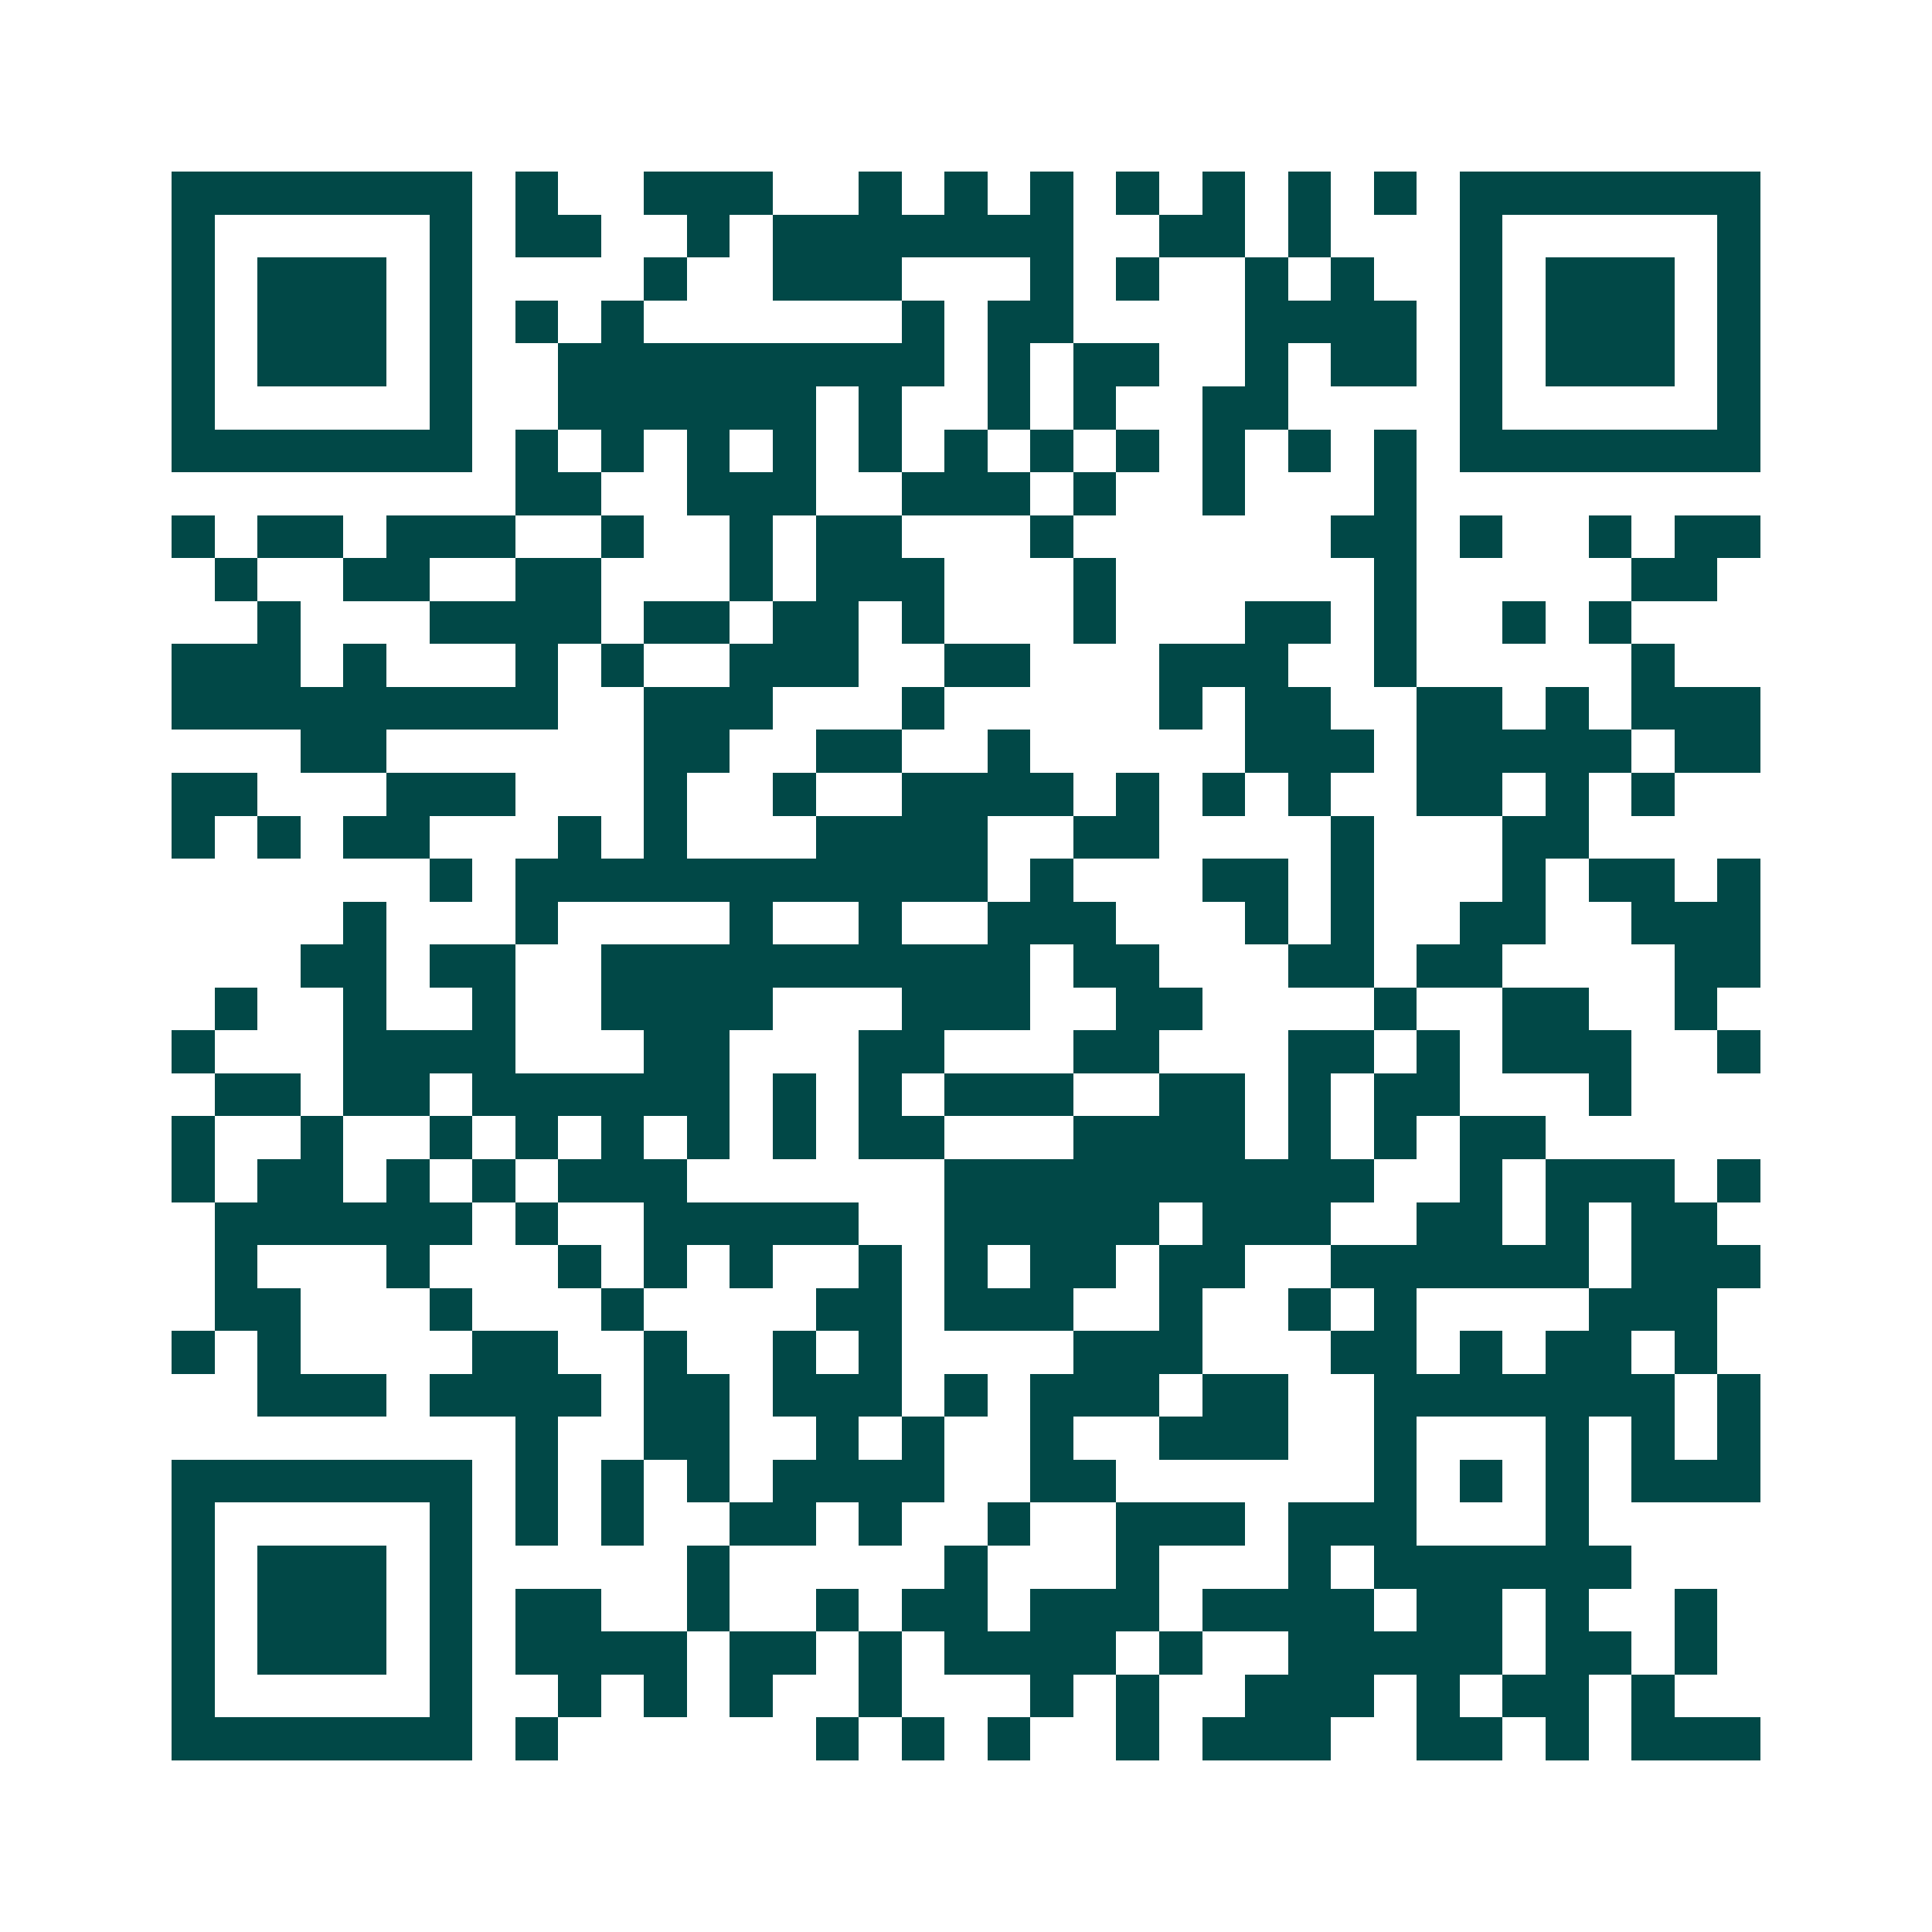 <svg xmlns="http://www.w3.org/2000/svg" width="200" height="200" viewBox="0 0 45 45" shape-rendering="crispEdges"><path fill="#ffffff" d="M0 0h45v45H0z"/><path stroke="#014847" d="M4 4.5h7m1 0h1m2 0h3m2 0h1m1 0h1m1 0h1m1 0h1m1 0h1m1 0h1m1 0h1m1 0h7M4 5.5h1m5 0h1m1 0h2m2 0h1m1 0h7m2 0h2m1 0h1m3 0h1m5 0h1M4 6.5h1m1 0h3m1 0h1m4 0h1m2 0h3m3 0h1m1 0h1m2 0h1m1 0h1m2 0h1m1 0h3m1 0h1M4 7.5h1m1 0h3m1 0h1m1 0h1m1 0h1m6 0h1m1 0h2m4 0h4m1 0h1m1 0h3m1 0h1M4 8.5h1m1 0h3m1 0h1m2 0h9m1 0h1m1 0h2m2 0h1m1 0h2m1 0h1m1 0h3m1 0h1M4 9.5h1m5 0h1m2 0h6m1 0h1m2 0h1m1 0h1m2 0h2m4 0h1m5 0h1M4 10.5h7m1 0h1m1 0h1m1 0h1m1 0h1m1 0h1m1 0h1m1 0h1m1 0h1m1 0h1m1 0h1m1 0h1m1 0h7M12 11.5h2m2 0h3m2 0h3m1 0h1m2 0h1m3 0h1M4 12.5h1m1 0h2m1 0h3m2 0h1m2 0h1m1 0h2m3 0h1m6 0h2m1 0h1m2 0h1m1 0h2M5 13.5h1m2 0h2m2 0h2m3 0h1m1 0h3m3 0h1m6 0h1m5 0h2M6 14.5h1m3 0h4m1 0h2m1 0h2m1 0h1m3 0h1m3 0h2m1 0h1m2 0h1m1 0h1M4 15.5h3m1 0h1m3 0h1m1 0h1m2 0h3m2 0h2m3 0h3m2 0h1m5 0h1M4 16.5h9m2 0h3m3 0h1m5 0h1m1 0h2m2 0h2m1 0h1m1 0h3M7 17.5h2m6 0h2m2 0h2m2 0h1m5 0h3m1 0h5m1 0h2M4 18.5h2m3 0h3m3 0h1m2 0h1m2 0h4m1 0h1m1 0h1m1 0h1m2 0h2m1 0h1m1 0h1M4 19.5h1m1 0h1m1 0h2m3 0h1m1 0h1m3 0h4m2 0h2m4 0h1m3 0h2M10 20.5h1m1 0h11m1 0h1m3 0h2m1 0h1m3 0h1m1 0h2m1 0h1M8 21.5h1m3 0h1m4 0h1m2 0h1m2 0h3m3 0h1m1 0h1m2 0h2m2 0h3M7 22.5h2m1 0h2m2 0h10m1 0h2m3 0h2m1 0h2m4 0h2M5 23.5h1m2 0h1m2 0h1m2 0h4m3 0h3m2 0h2m4 0h1m2 0h2m2 0h1M4 24.5h1m3 0h4m3 0h2m3 0h2m3 0h2m3 0h2m1 0h1m1 0h3m2 0h1M5 25.5h2m1 0h2m1 0h6m1 0h1m1 0h1m1 0h3m2 0h2m1 0h1m1 0h2m3 0h1M4 26.5h1m2 0h1m2 0h1m1 0h1m1 0h1m1 0h1m1 0h1m1 0h2m3 0h4m1 0h1m1 0h1m1 0h2M4 27.5h1m1 0h2m1 0h1m1 0h1m1 0h3m6 0h10m2 0h1m1 0h3m1 0h1M5 28.5h6m1 0h1m2 0h5m2 0h5m1 0h3m2 0h2m1 0h1m1 0h2M5 29.5h1m3 0h1m3 0h1m1 0h1m1 0h1m2 0h1m1 0h1m1 0h2m1 0h2m2 0h6m1 0h3M5 30.5h2m3 0h1m3 0h1m4 0h2m1 0h3m2 0h1m2 0h1m1 0h1m4 0h3M4 31.5h1m1 0h1m4 0h2m2 0h1m2 0h1m1 0h1m4 0h3m3 0h2m1 0h1m1 0h2m1 0h1M6 32.5h3m1 0h4m1 0h2m1 0h3m1 0h1m1 0h3m1 0h2m2 0h7m1 0h1M12 33.5h1m2 0h2m2 0h1m1 0h1m2 0h1m2 0h3m2 0h1m3 0h1m1 0h1m1 0h1M4 34.5h7m1 0h1m1 0h1m1 0h1m1 0h4m2 0h2m6 0h1m1 0h1m1 0h1m1 0h3M4 35.5h1m5 0h1m1 0h1m1 0h1m2 0h2m1 0h1m2 0h1m2 0h3m1 0h3m3 0h1M4 36.5h1m1 0h3m1 0h1m5 0h1m5 0h1m3 0h1m3 0h1m1 0h6M4 37.5h1m1 0h3m1 0h1m1 0h2m2 0h1m2 0h1m1 0h2m1 0h3m1 0h4m1 0h2m1 0h1m2 0h1M4 38.5h1m1 0h3m1 0h1m1 0h4m1 0h2m1 0h1m1 0h4m1 0h1m2 0h5m1 0h2m1 0h1M4 39.5h1m5 0h1m2 0h1m1 0h1m1 0h1m2 0h1m3 0h1m1 0h1m2 0h3m1 0h1m1 0h2m1 0h1M4 40.5h7m1 0h1m6 0h1m1 0h1m1 0h1m2 0h1m1 0h3m2 0h2m1 0h1m1 0h3"/></svg>
